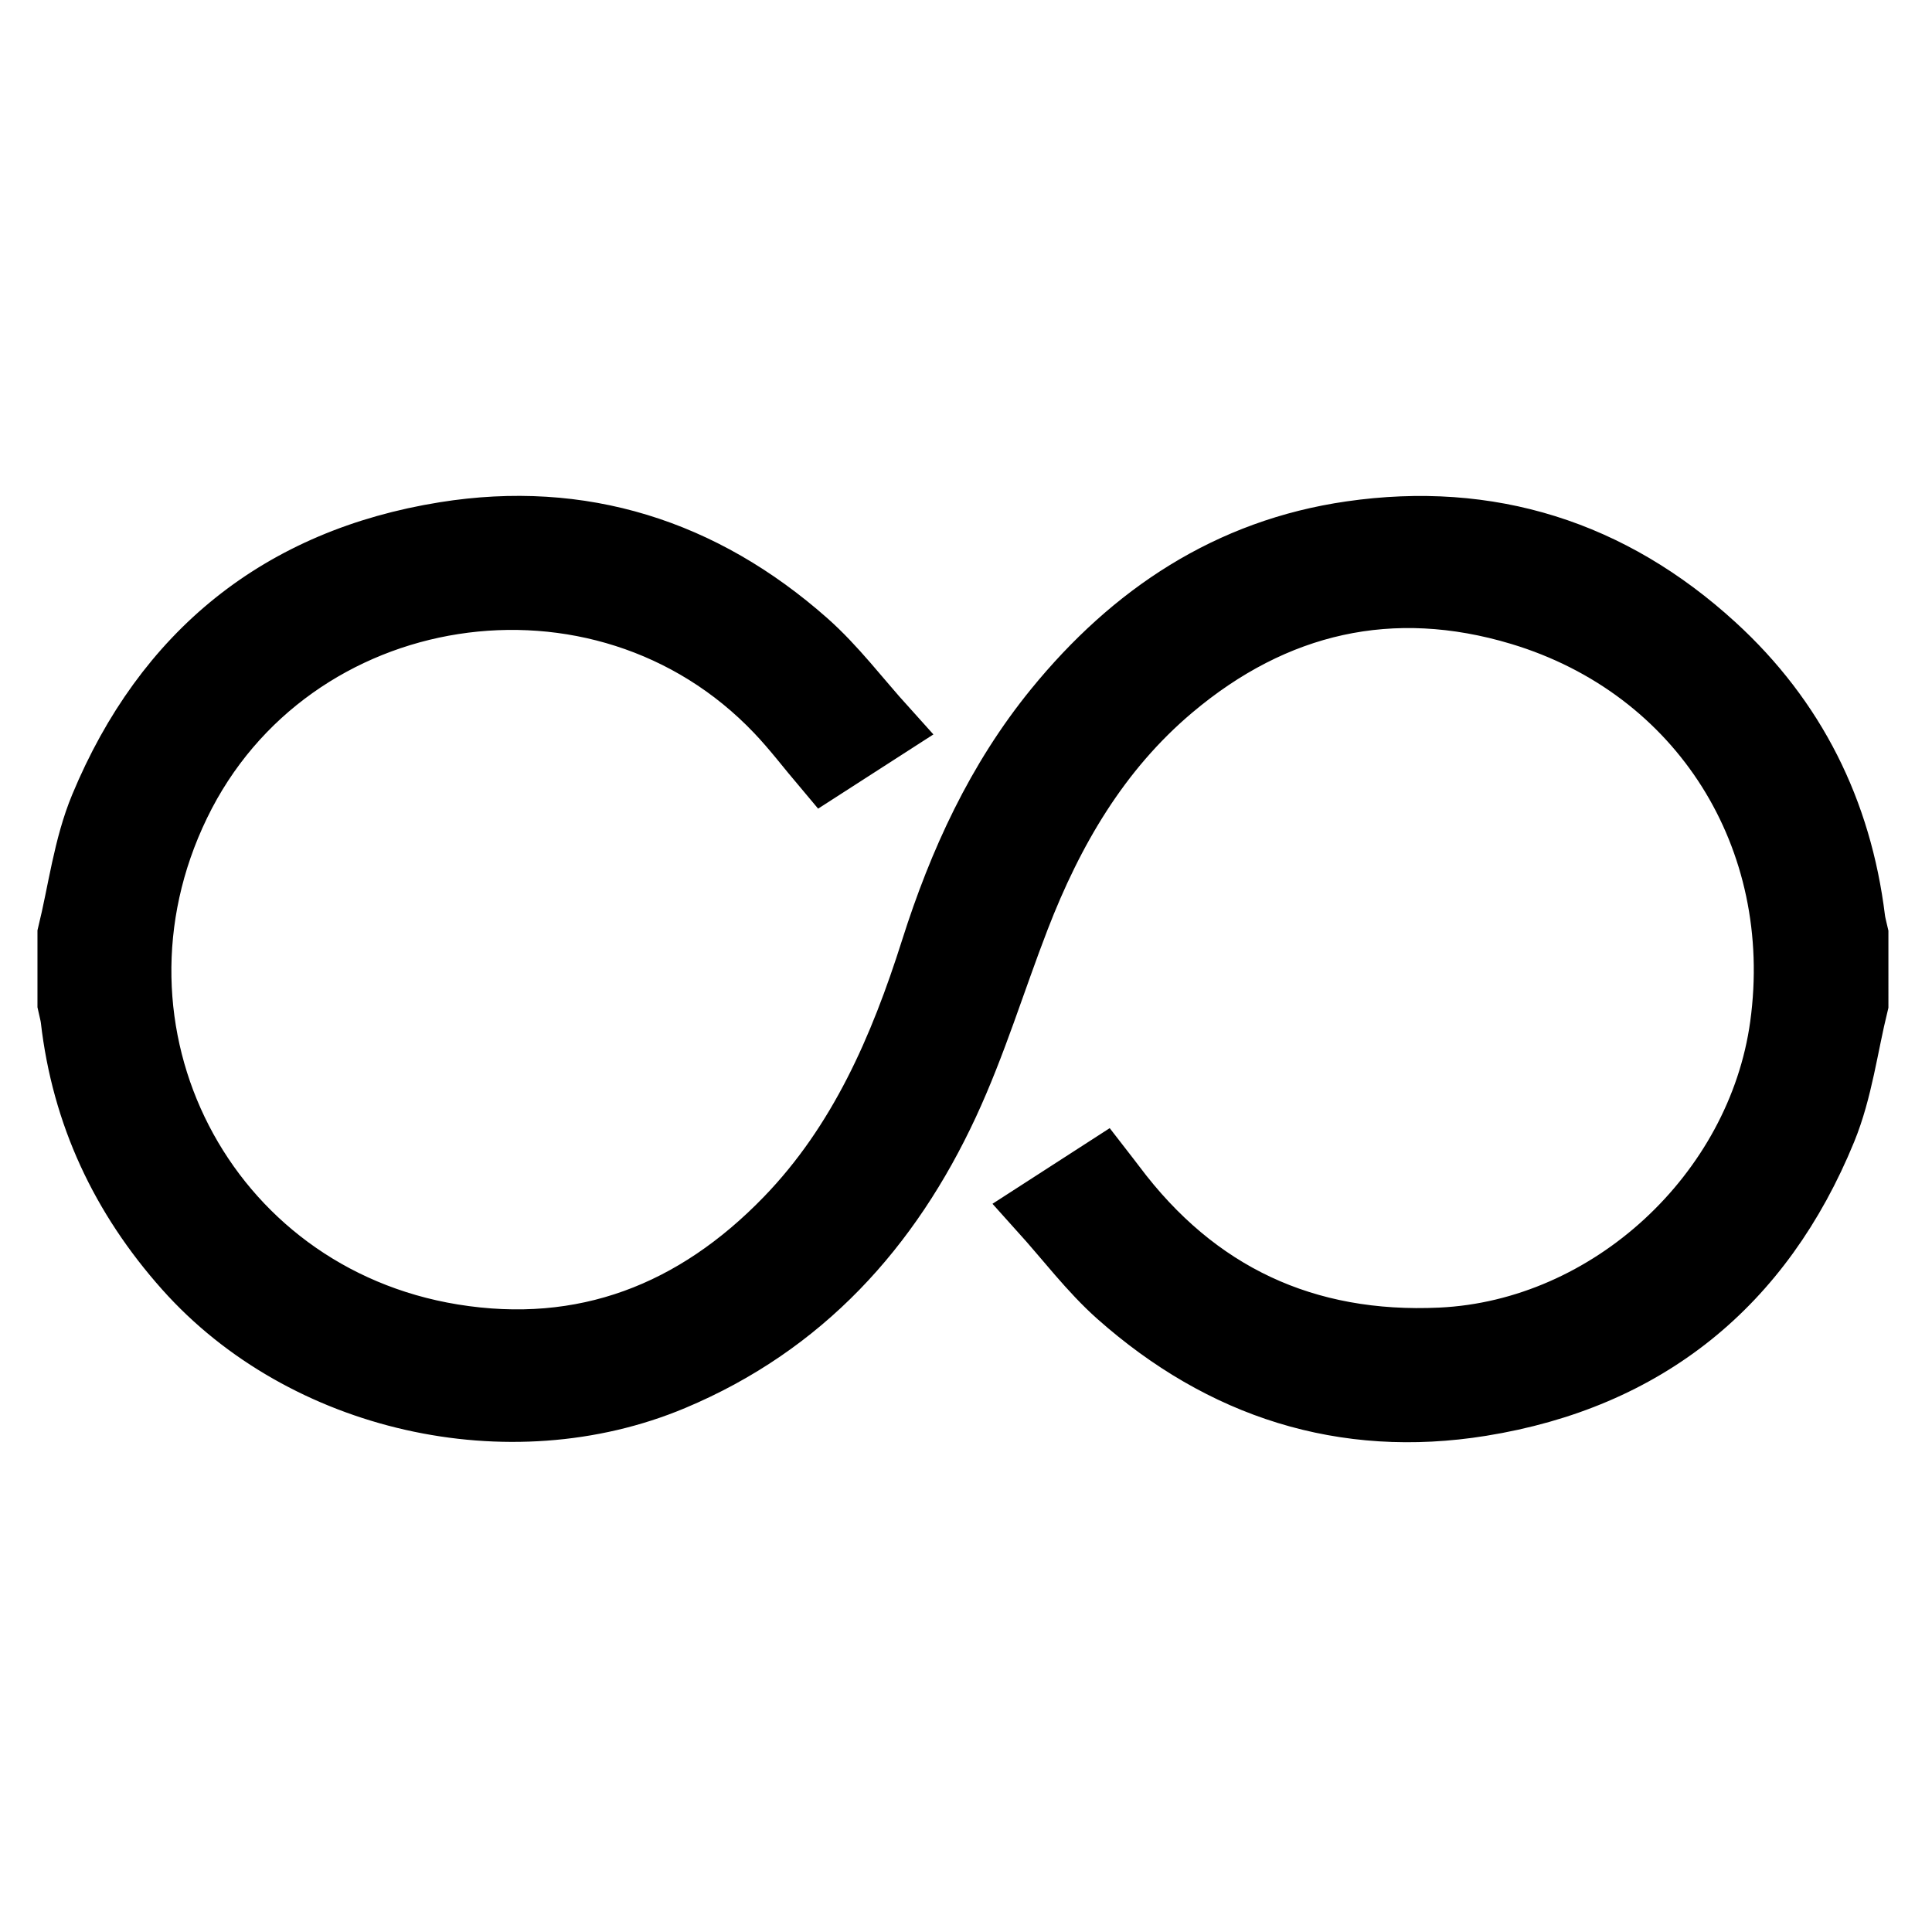<?xml version="1.0" encoding="utf-8"?>
<!-- Generator: Adobe Illustrator 16.0.0, SVG Export Plug-In . SVG Version: 6.00 Build 0)  -->
<!DOCTYPE svg PUBLIC "-//W3C//DTD SVG 1.1//EN" "http://www.w3.org/Graphics/SVG/1.1/DTD/svg11.dtd">
<svg version="1.1" id="Layer_1" xmlns="http://www.w3.org/2000/svg" xmlns:xlink="http://www.w3.org/1999/xlink" x="0px" y="0px"
	 width="62.362px" height="62.362px" viewBox="0 0 62.362 62.362" enable-background="new 0 0 62.362 62.362" xml:space="preserve">
<g>
	<path fill-rule="evenodd" clip-rule="evenodd" stroke="#000000" stroke-width="2" stroke-miterlimit="10" d="M59.955,32.408
		c-0.334,1.36-0.506,2.789-1.031,4.071c-2.045,4.994-5.777,8.02-11.115,8.88c-4.439,0.715-8.371-0.561-11.723-3.533
		c-0.904-0.803-1.643-1.792-2.521-2.766c0.736-0.475,1.355-0.875,2.025-1.307c0.139,0.18,0.264,0.335,0.383,0.495
		c2.635,3.521,6.168,5.164,10.537,4.958c5.436-0.257,10.23-4.697,10.975-10.096c0.834-6.052-2.576-11.526-8.424-13.284
		c-4.137-1.243-7.92-0.373-11.225,2.415c-2.359,1.99-3.861,4.573-4.957,7.415c-0.77,1.994-1.391,4.055-2.289,5.987
		c-1.865,4.01-4.682,7.129-8.857,8.882c-5.279,2.218-11.943,0.712-15.754-3.568c-2.061-2.314-3.313-4.981-3.668-8.065
		c-0.02-0.163-0.068-0.323-0.102-0.484c0-0.752,0-1.504,0-2.256c0.338-1.379,0.508-2.829,1.047-4.125
		c2.061-4.956,5.779-7.976,11.098-8.828c4.416-0.707,8.338,0.546,11.68,3.497c0.93,0.821,1.688,1.837,2.563,2.806
		c-0.748,0.481-1.359,0.877-1.992,1.284c-0.523-0.619-0.996-1.244-1.535-1.81c-5.654-5.947-15.719-4.38-19.289,2.997
		C2.23,33.301,6.583,41.78,14.611,43.092c4.238,0.691,7.813-0.714,10.764-3.765c2.373-2.453,3.686-5.492,4.699-8.688
		c0.893-2.813,2.109-5.468,3.988-7.771c2.486-3.049,5.594-5.125,9.541-5.694c4.469-0.645,8.414,0.605,11.742,3.65
		c2.592,2.37,4.076,5.347,4.506,8.841c0.02,0.164,0.068,0.324,0.104,0.486C59.955,30.904,59.955,31.656,59.955,32.408z"/>
</g>
</svg>
